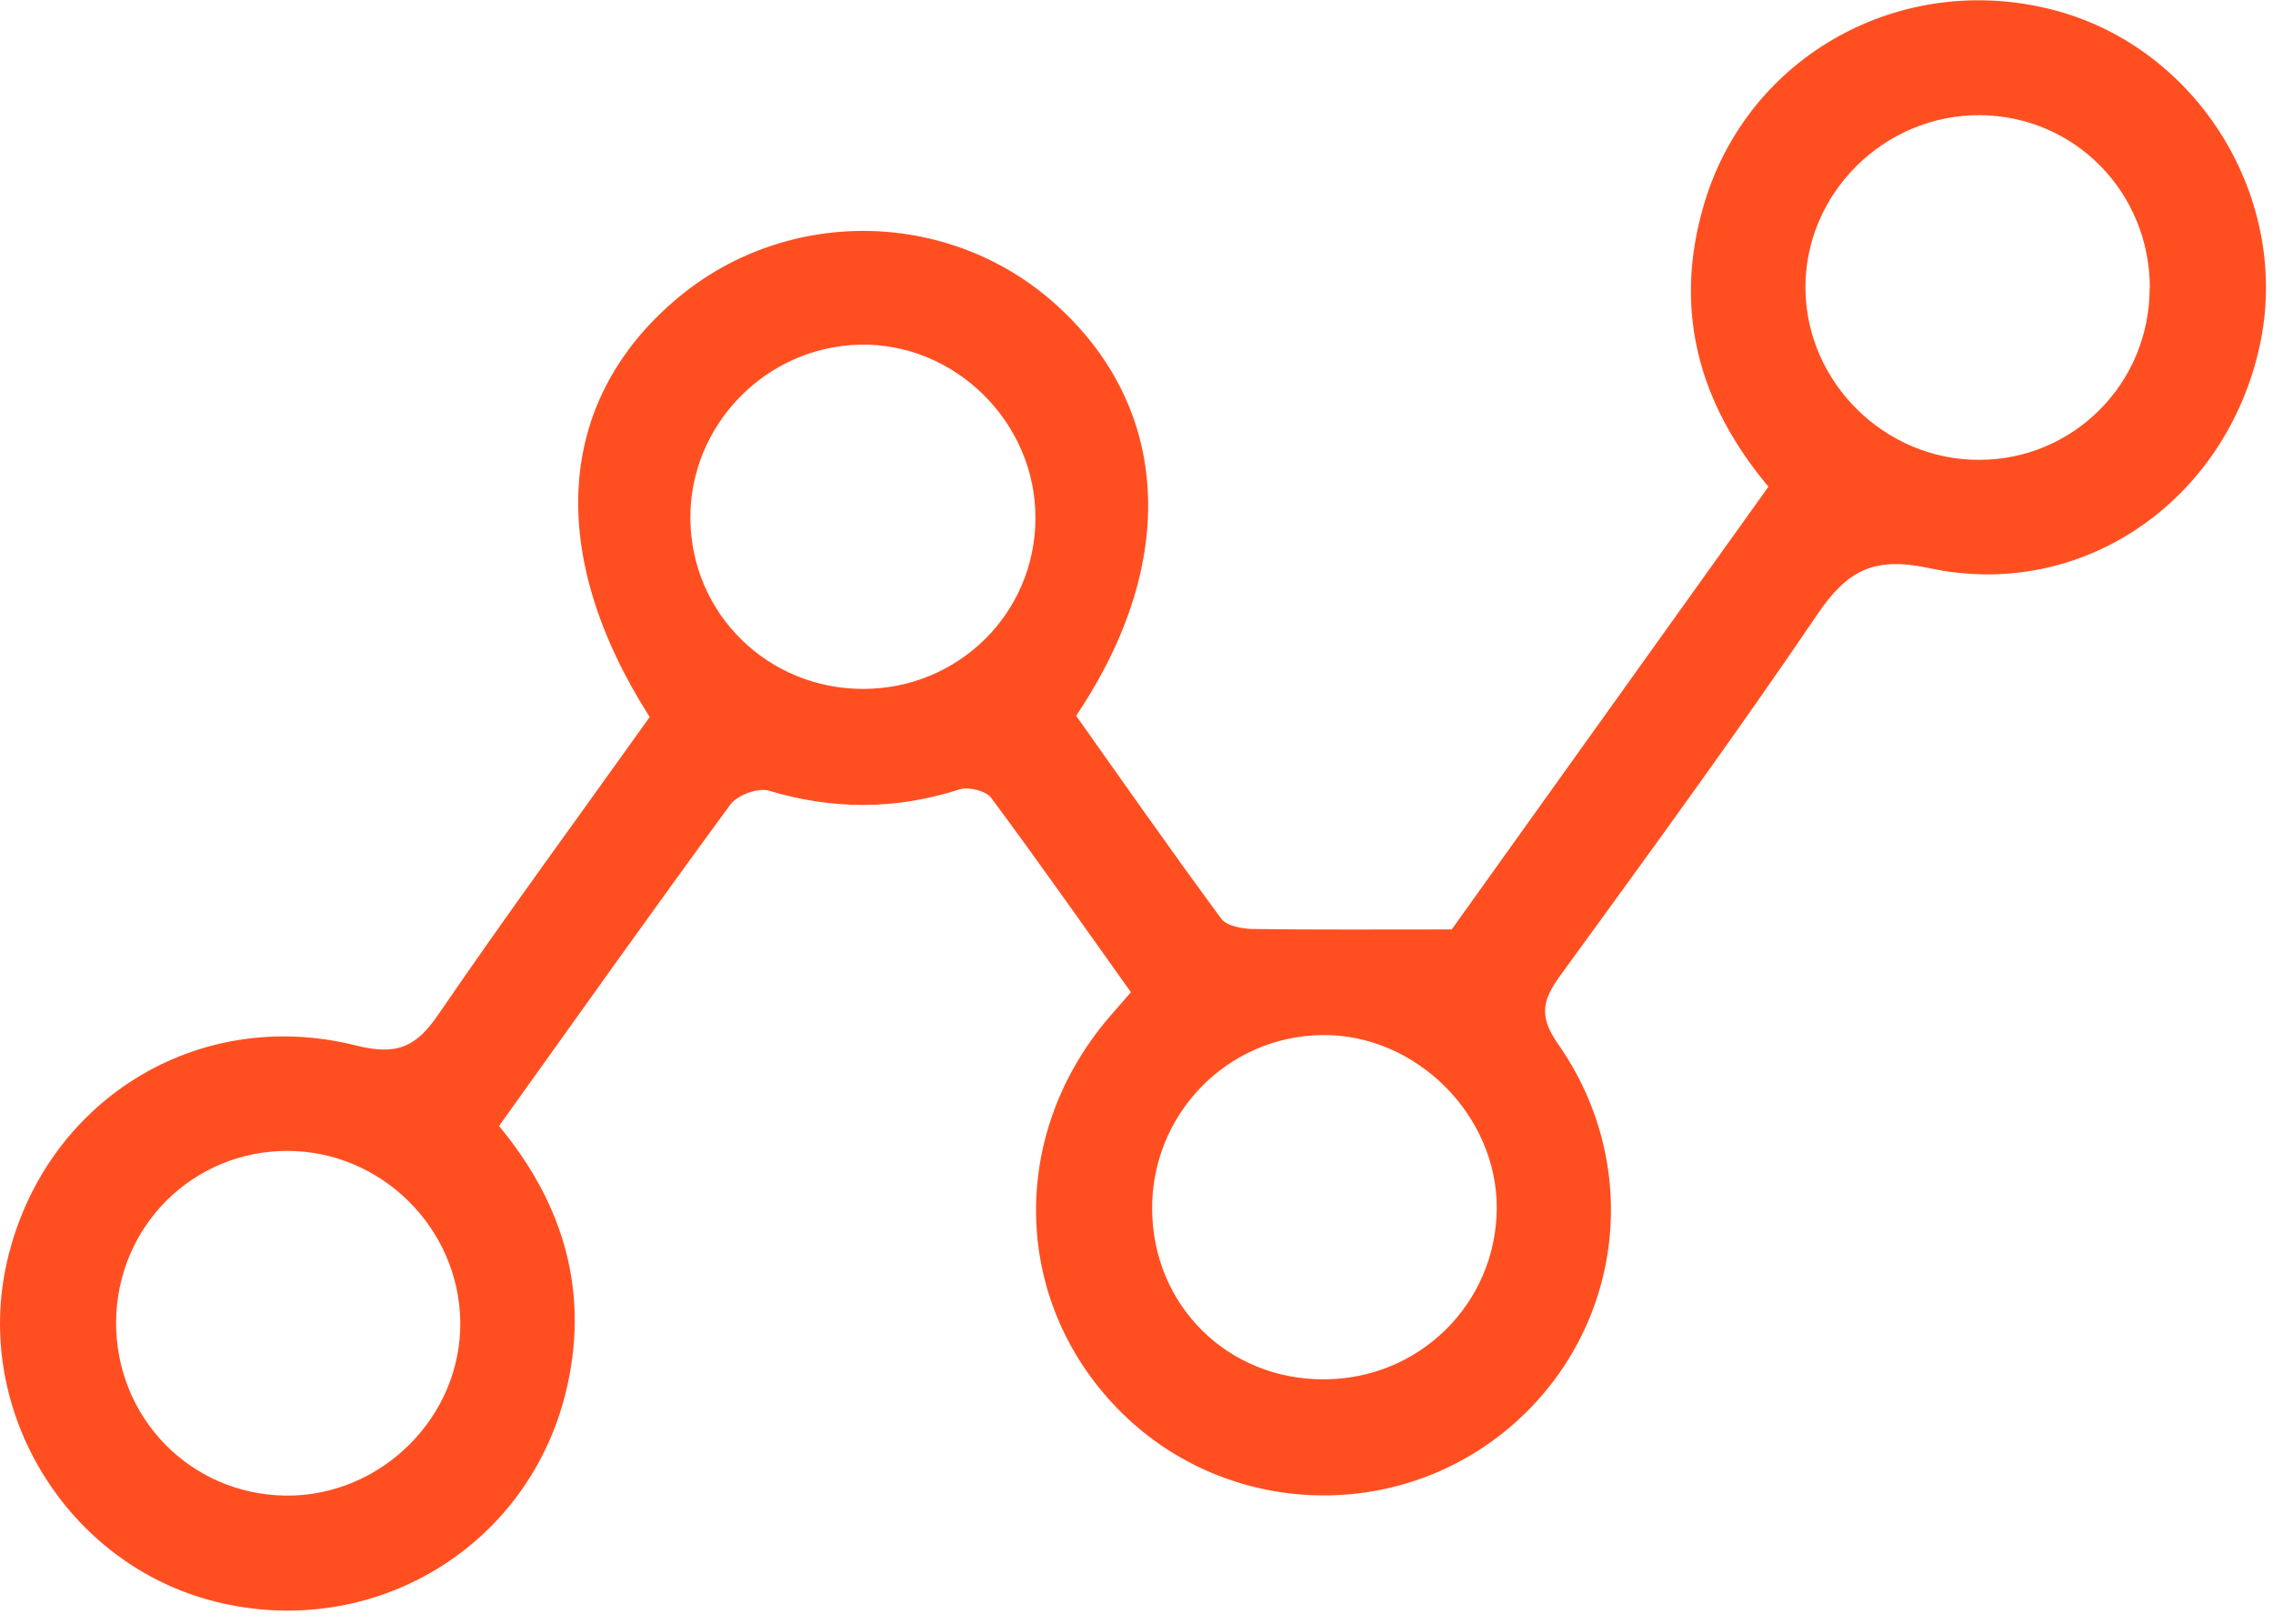 <svg width="105" height="75" viewBox="0 0 105 75" fill="none" xmlns="http://www.w3.org/2000/svg">
<g clip-path="url(#clip0_8333_2226)">
<path d="M30.012 33.12C25.232 25.62 25.672 18.63 31.122 13.92C36.162 9.55 43.721 9.59 48.692 13.99C54.072 18.76 54.512 25.93 49.712 33.06C51.892 36.14 54.112 39.31 56.412 42.43C56.662 42.77 57.372 42.9 57.872 42.91C60.721 42.95 63.581 42.93 67.061 42.93C71.621 36.56 76.632 29.55 81.692 22.48C78.452 18.62 77.281 14.29 78.712 9.45C80.742 2.56 87.822 -1.35 94.822 0.45C101.562 2.18 105.892 9.24 104.372 16.04C102.782 23.16 96.171 27.76 89.112 26.24C86.541 25.69 85.322 26.36 83.951 28.38C80.132 34.01 76.112 39.51 72.112 45.01C71.302 46.13 71.022 46.87 71.972 48.22C76.041 54.03 74.901 61.74 69.522 66.11C64.201 70.43 56.402 69.98 51.622 65.06C46.752 60.05 46.592 52.41 51.242 46.98C51.512 46.67 51.782 46.36 52.242 45.83C50.122 42.86 48.002 39.83 45.792 36.86C45.552 36.53 44.752 36.33 44.332 36.46C41.382 37.41 38.482 37.41 35.512 36.52C35.012 36.37 34.052 36.73 33.732 37.17C30.152 42.05 26.652 46.98 23.052 52.01C26.092 55.67 27.262 59.8 26.122 64.37C24.322 71.56 17.142 75.78 9.952 73.98C3.082 72.26 -1.268 65.14 0.332 58.24C2.032 50.9 9.062 46.44 16.442 48.29C18.362 48.77 19.232 48.35 20.262 46.84C23.442 42.19 26.782 37.65 30.012 33.12ZM99.311 13.31C99.311 8.89 95.852 5.36 91.482 5.32C87.032 5.28 83.342 8.96 83.402 13.37C83.462 17.69 87.082 21.25 91.421 21.24C95.791 21.24 99.302 17.7 99.302 13.31H99.311ZM39.892 31.82C44.292 31.81 47.822 28.31 47.832 23.94C47.852 19.51 44.112 15.82 39.712 15.92C35.362 16.02 31.842 19.65 31.892 23.99C31.942 28.36 35.482 31.83 39.882 31.82H39.892ZM61.152 63.71C65.552 63.71 69.091 60.23 69.141 55.86C69.192 51.51 65.382 47.72 61.022 47.81C56.662 47.89 53.192 51.48 53.222 55.86C53.252 60.29 56.702 63.72 61.142 63.71H61.152ZM5.362 61.06C5.342 65.47 8.782 69.01 13.162 69.08C17.592 69.15 21.322 65.45 21.262 61.05C21.202 56.71 17.602 53.16 13.272 53.16C8.892 53.16 5.392 56.66 5.362 61.07V61.06Z" fill="#FF4F21"/>
</g>
<defs>
<clipPath id="clip0_8333_2226">
<rect width="104.68" height="74.39" fill="white"/>
</clipPath>
</defs>
</svg>
